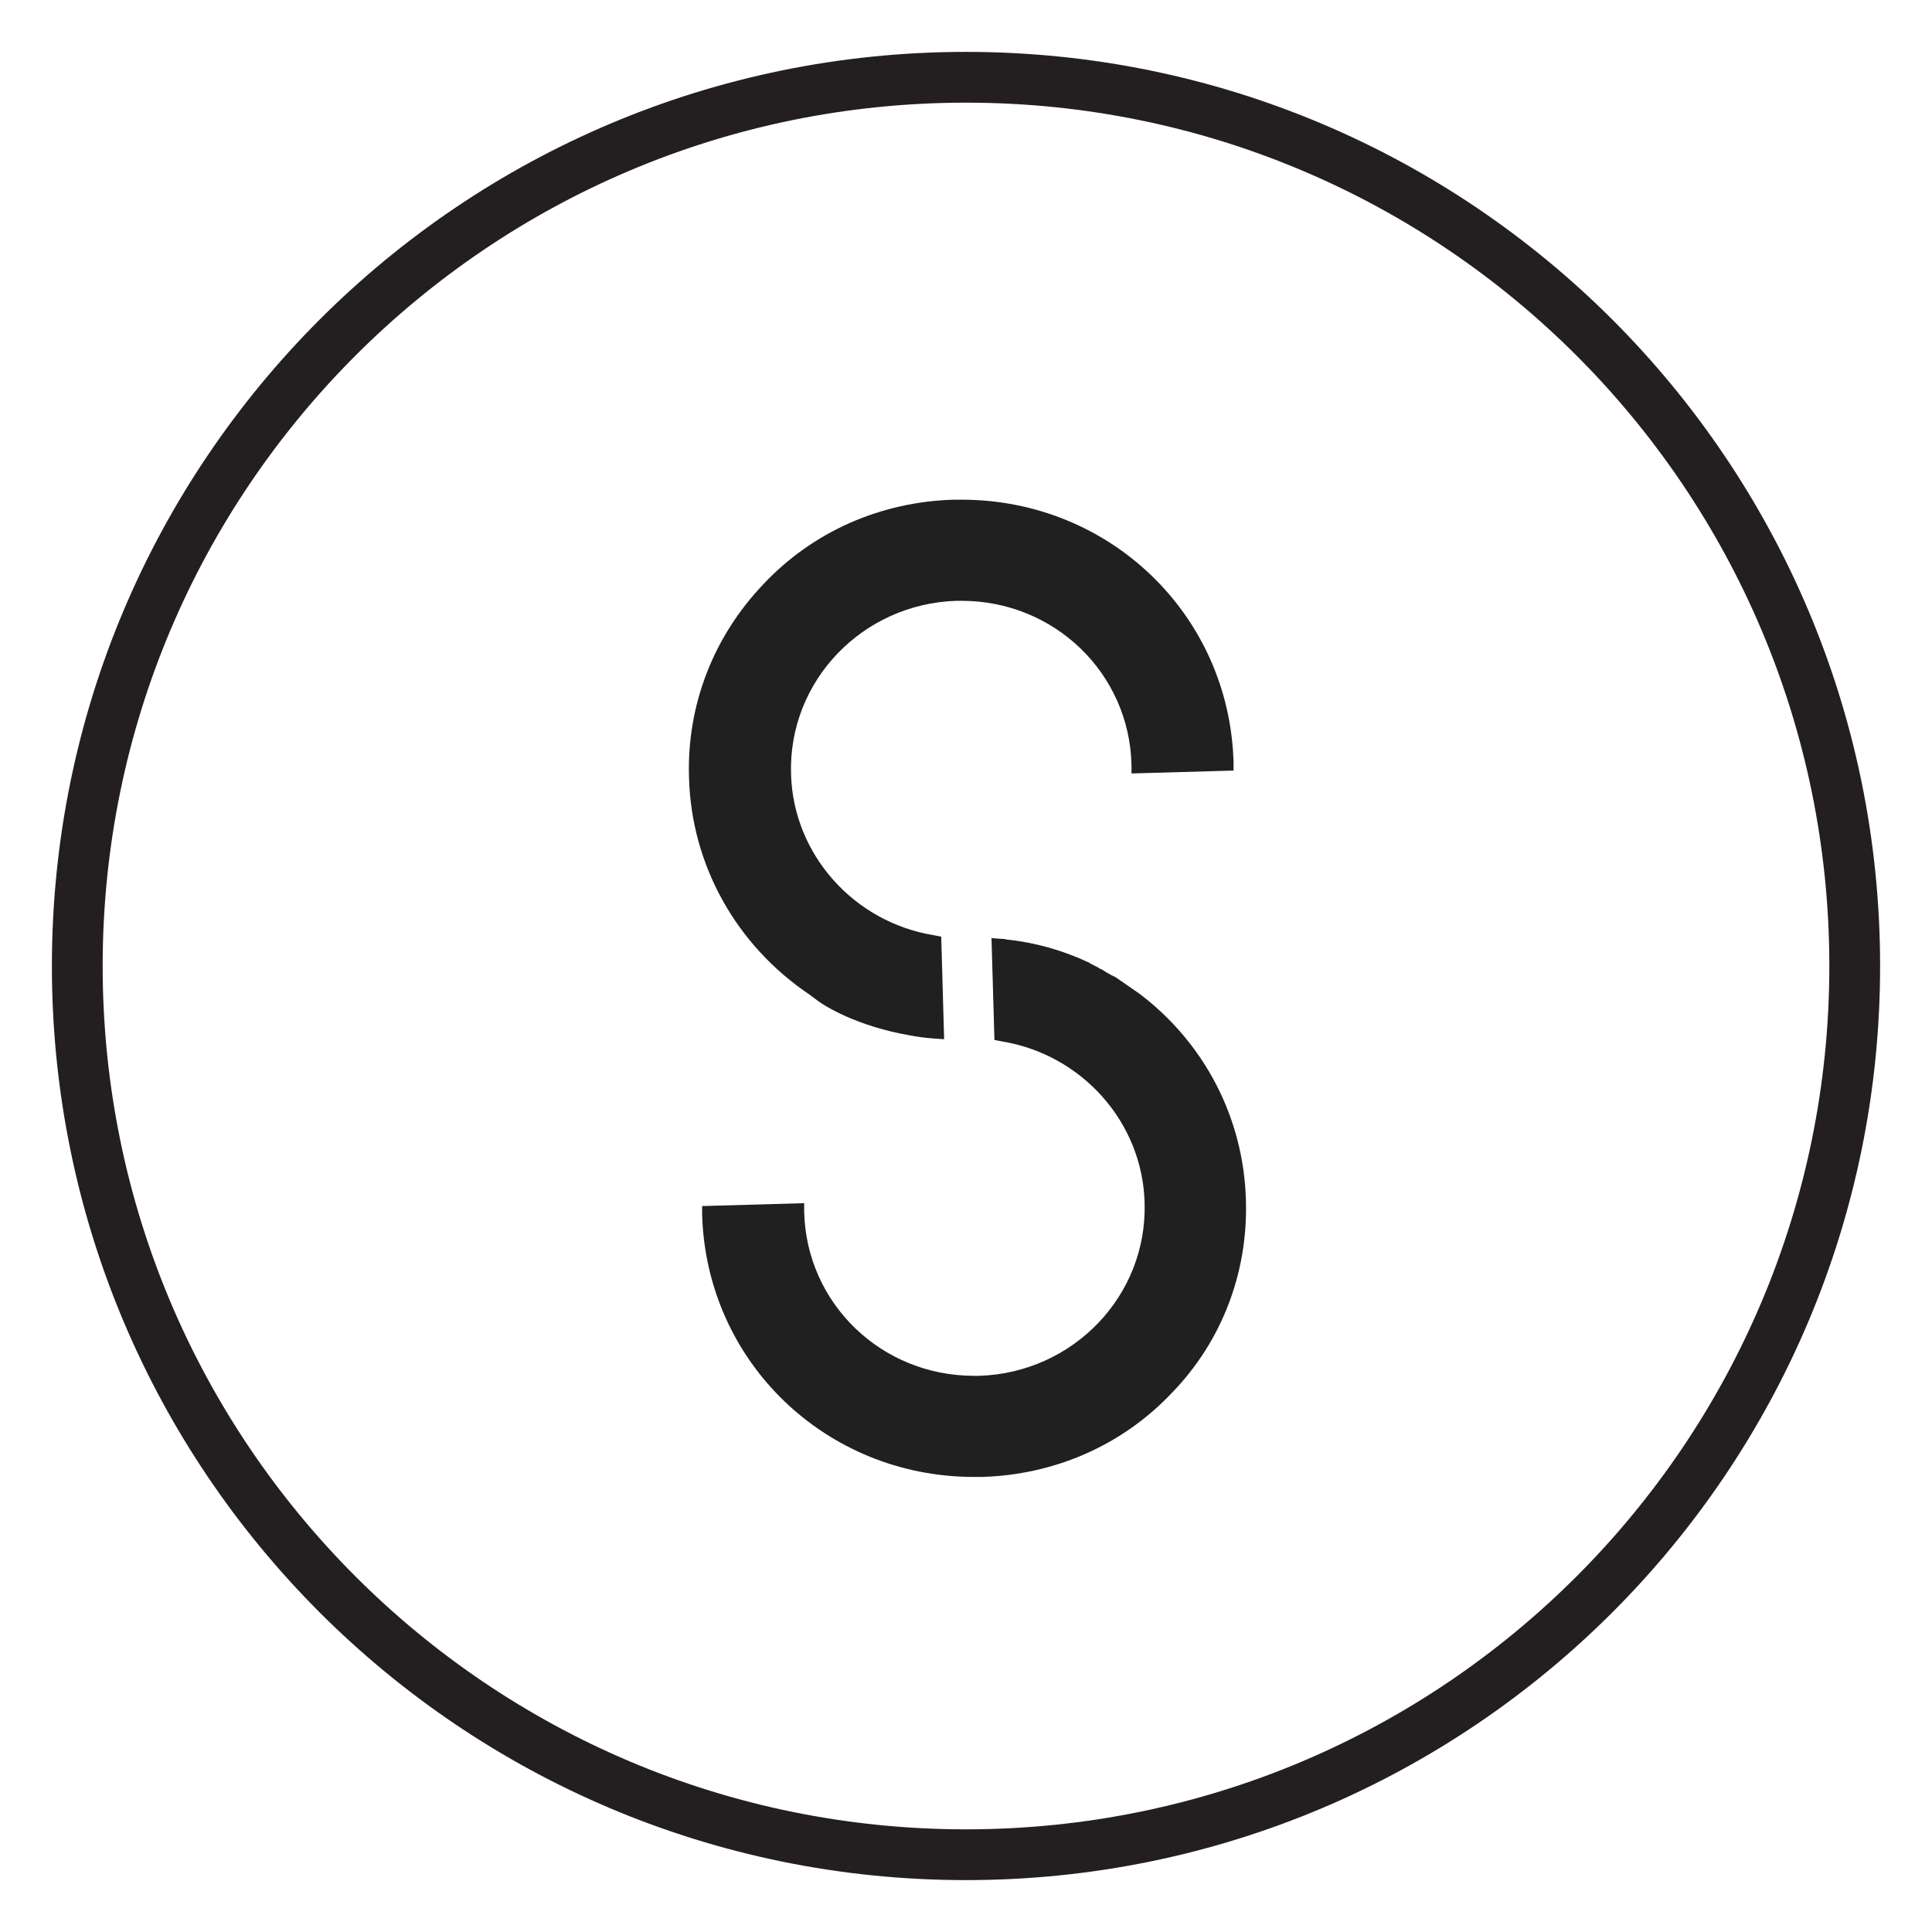 <?xml version="1.0" encoding="UTF-8" standalone="no"?>
<svg width="50px" height="50px" viewBox="0 0 50 50" version="1.1" xmlns="http://www.w3.org/2000/svg" xmlns:xlink="http://www.w3.org/1999/xlink">
    <!-- Generator: Sketch 47.1 (45422) - http://www.bohemiancoding.com/sketch -->
    <title>ic_Shukran</title>
    <desc>Created with Sketch.</desc>
    <defs></defs>
    <g id="Symbols" stroke="none" stroke-width="1" fill="none" fill-rule="evenodd">
        <g id="ic_Shukran">
            <rect id="Rectangle-2" x="0" y="0" width="50" height="50"></rect>
            <g>
                <rect id="Rectangle-2" x="0" y="0" width="50" height="50"></rect>
                <path d="M48,25 C48,37.703 37.703,48 25,48 C12.297,48 2,37.703 2,25 C2,12.297 12.297,2 25,2 C37.703,2 48,12.297 48,25 L48,25 Z" id="Stroke-4098" stroke="#231F20" stroke-width="1.314" stroke-linecap="round" stroke-linejoin="round"></path>
                <g id="Group-Copy" transform="translate(17.737, 12.895)" fill="#202020">
                    <path d="M3.207,12.841 L3.207,12.841 L3.433,13.01 C3.584,13.122 4.414,13.664 5.848,13.907 C6.037,13.944 6.207,13.963 6.433,13.982 L6.697,14 L6.622,11.346 L6.433,11.309 C4.358,10.972 2.792,9.215 2.735,7.14 C2.66,4.729 4.584,2.729 7.018,2.654 L7.15,2.654 C9.546,2.654 11.489,4.523 11.546,6.897 L11.546,7.122 L14.187,7.047 L14.187,6.823 C14.074,3.009 10.98,0.037 7.15,0.037 L6.942,0.037 C5.056,0.093 3.301,0.86 2.019,2.224 C0.717,3.589 0.038,5.365 0.094,7.215 C0.151,9.496 1.321,11.57 3.207,12.841 L3.207,12.841 L3.207,12.841 Z" id="Shape"></path>
                    <path d="M14.507,18.169 C14.451,16.038 13.432,14.094 11.753,12.823 L11.131,12.393 L11.017,12.337 C10.98,12.318 10.923,12.281 10.885,12.262 C10.829,12.225 10.772,12.187 10.716,12.168 L10.659,12.131 C10.621,12.112 10.583,12.094 10.546,12.075 C10.527,12.056 10.489,12.056 10.451,12.019 C9.772,11.701 9.055,11.496 8.32,11.421 C8.263,11.402 8.206,11.402 8.169,11.402 L7.923,11.383 L7.999,14.019 L8.188,14.056 C10.263,14.393 11.829,16.15 11.885,18.225 C11.961,20.636 10.036,22.636 7.603,22.711 L7.471,22.711 L7.471,22.711 C5.075,22.711 3.132,20.842 3.075,18.468 L3.075,18.243 L0.434,18.318 L0.434,18.542 C0.547,22.356 3.641,25.328 7.471,25.328 L7.471,25.328 L7.678,25.328 C9.565,25.272 11.319,24.505 12.602,23.141 C13.885,21.814 14.564,20.038 14.507,18.169 L14.507,18.169 L14.507,18.169 Z" id="Shape"></path>
                </g>
            </g>
        </g>
    </g>
</svg>